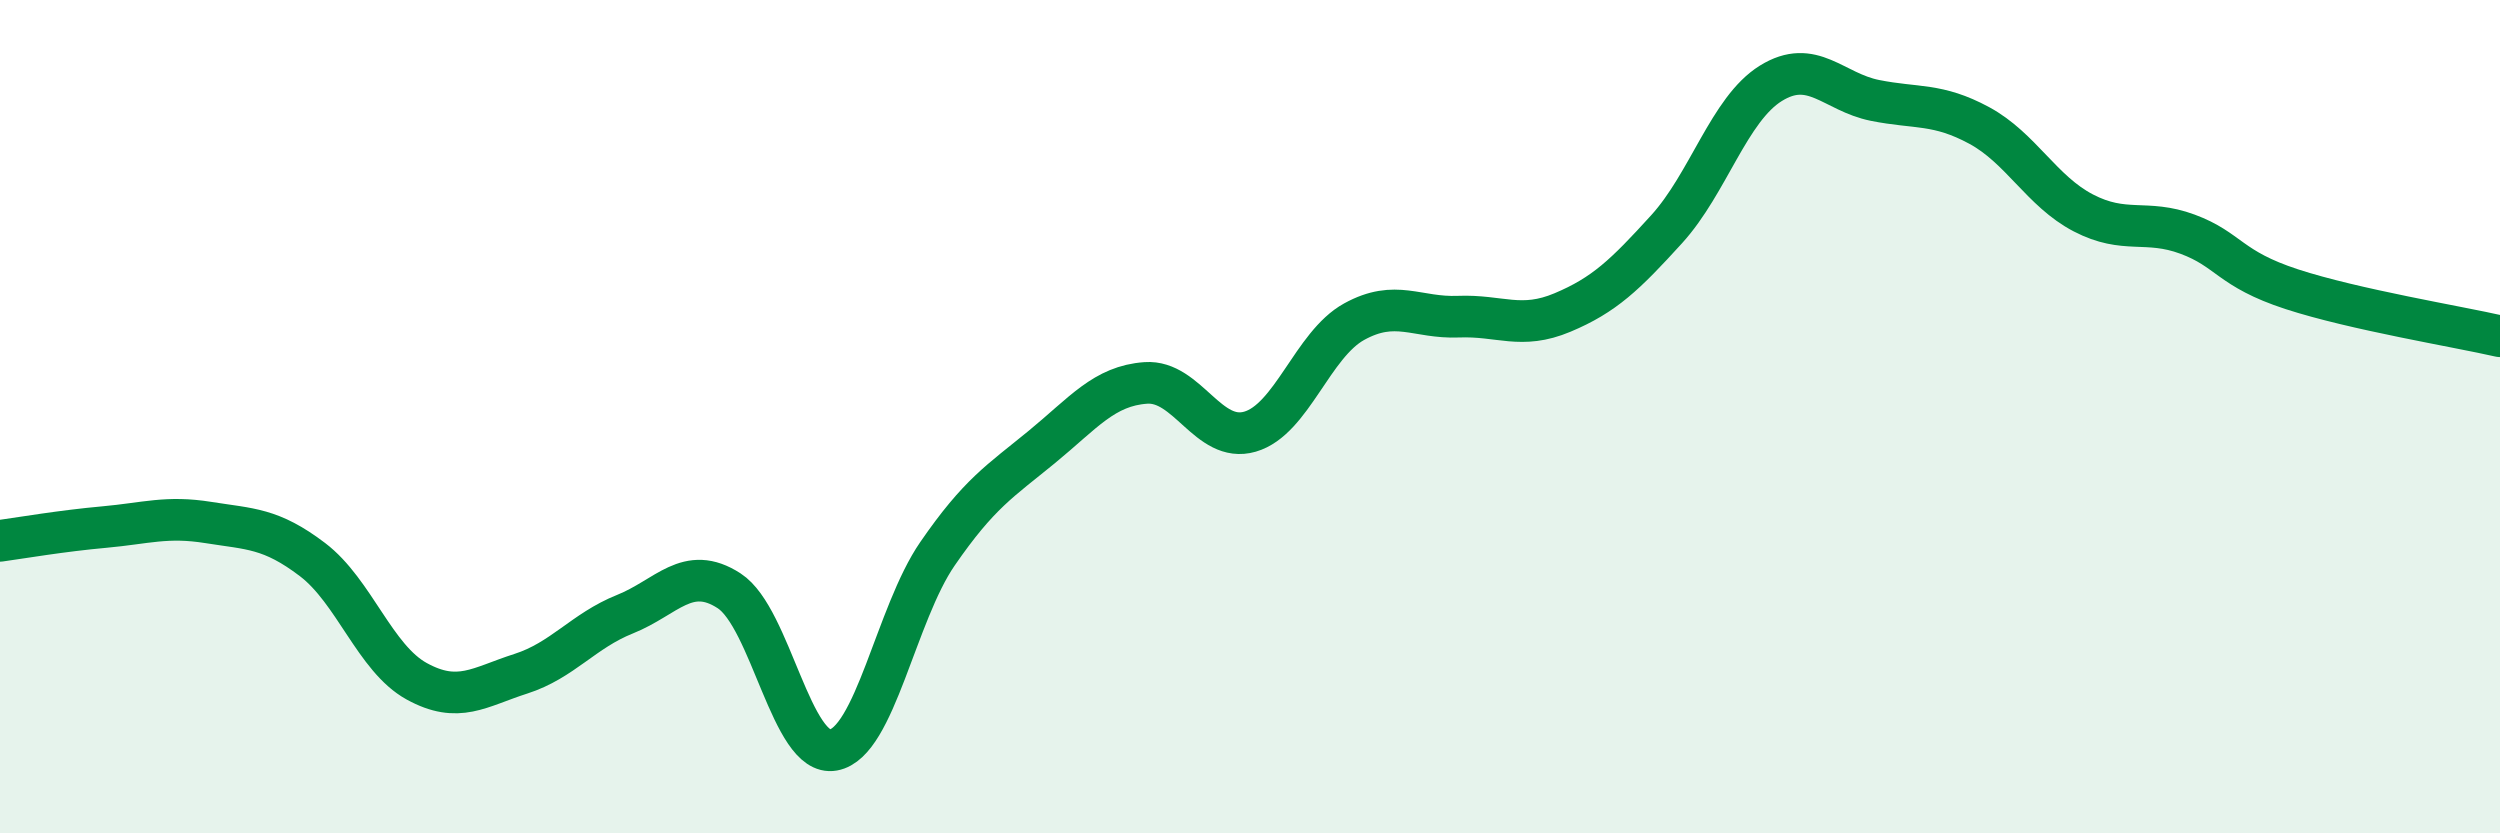 
    <svg width="60" height="20" viewBox="0 0 60 20" xmlns="http://www.w3.org/2000/svg">
      <path
        d="M 0,12.98 C 0.5,12.91 1.5,12.74 2.5,12.65 C 3.5,12.56 4,12.38 5,12.54 C 6,12.7 6.5,12.67 7.5,13.43 C 8.5,14.19 9,15.8 10,16.35 C 11,16.9 11.5,16.49 12.5,16.17 C 13.5,15.85 14,15.14 15,14.74 C 16,14.34 16.5,13.53 17.5,14.18 C 18.5,14.83 19,18.18 20,18 C 21,17.82 21.5,14.74 22.5,13.29 C 23.5,11.84 24,11.55 25,10.73 C 26,9.91 26.5,9.26 27.5,9.19 C 28.5,9.12 29,10.65 30,10.36 C 31,10.07 31.5,8.27 32.5,7.72 C 33.5,7.17 34,7.64 35,7.6 C 36,7.56 36.5,7.92 37.5,7.5 C 38.5,7.08 39,6.6 40,5.5 C 41,4.4 41.5,2.62 42.5,2 C 43.5,1.38 44,2.21 45,2.41 C 46,2.61 46.5,2.47 47.5,3.01 C 48.5,3.55 49,4.59 50,5.11 C 51,5.63 51.5,5.25 52.5,5.62 C 53.5,5.99 53.5,6.45 55,6.94 C 56.5,7.43 59,7.84 60,8.07L60 20L0 20Z"
        fill="#008740"
        opacity="0.1"
        stroke-linecap="round"
        stroke-linejoin="round"
      />
      <path
        d="M 0,12.98 C 0.5,12.91 1.5,12.74 2.5,12.65 C 3.5,12.56 4,12.38 5,12.54 C 6,12.7 6.5,12.67 7.5,13.43 C 8.5,14.19 9,15.8 10,16.35 C 11,16.9 11.5,16.49 12.5,16.17 C 13.5,15.85 14,15.14 15,14.74 C 16,14.34 16.5,13.53 17.5,14.18 C 18.5,14.83 19,18.18 20,18 C 21,17.82 21.5,14.74 22.5,13.29 C 23.5,11.84 24,11.55 25,10.73 C 26,9.91 26.5,9.26 27.5,9.19 C 28.5,9.12 29,10.65 30,10.36 C 31,10.07 31.5,8.27 32.5,7.72 C 33.5,7.17 34,7.64 35,7.6 C 36,7.56 36.5,7.92 37.5,7.5 C 38.5,7.08 39,6.6 40,5.5 C 41,4.4 41.5,2.62 42.5,2 C 43.5,1.38 44,2.21 45,2.41 C 46,2.61 46.5,2.47 47.5,3.01 C 48.5,3.55 49,4.59 50,5.11 C 51,5.63 51.5,5.25 52.5,5.62 C 53.5,5.99 53.5,6.45 55,6.94 C 56.5,7.43 59,7.84 60,8.07"
        stroke="#008740"
        stroke-width="1"
        fill="none"
        stroke-linecap="round"
        stroke-linejoin="round"
      />
    </svg>
  
